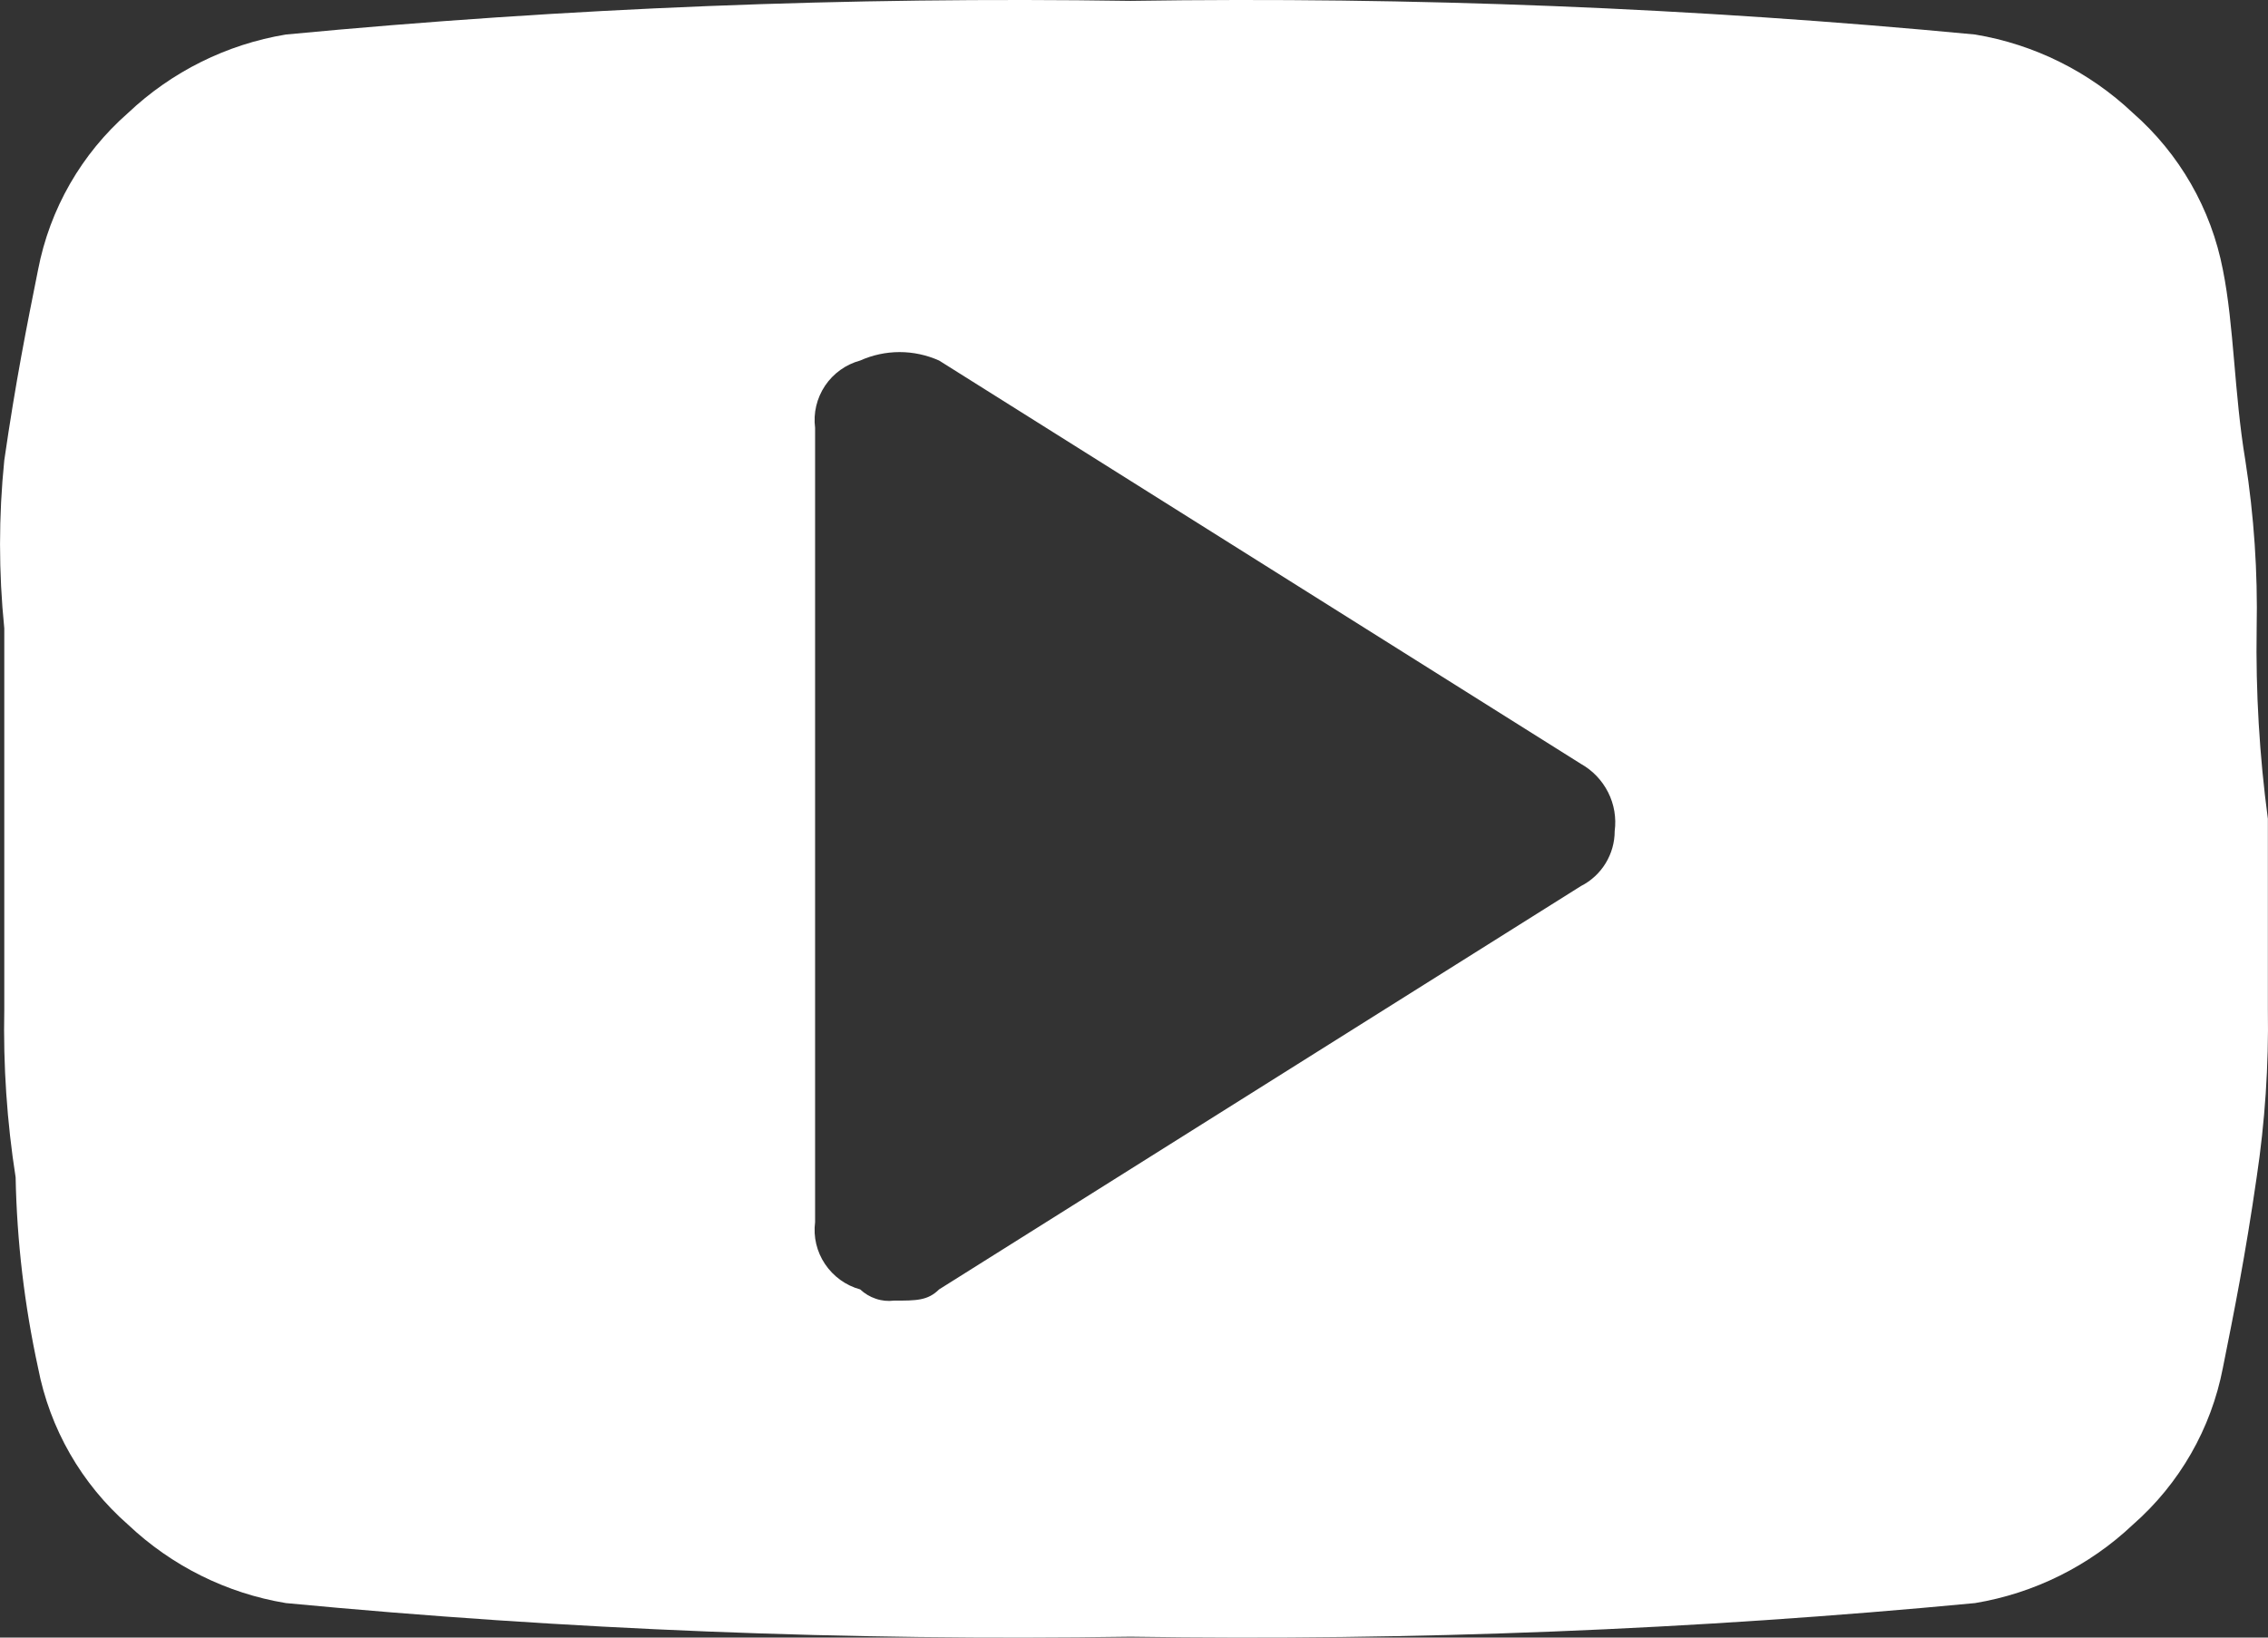 <?xml version="1.0" encoding="UTF-8"?>
<svg xmlns="http://www.w3.org/2000/svg" width="18" height="13" viewBox="0 0 18 13" fill="none">
  <rect x="0" y="0" width="18" height="13" fill="#333333" stroke="none"/>
  <path d="M17.91 4.988C17.919 4.541 17.889 4.095 17.82 3.654C17.731 3.12 17.731 2.586 17.642 2.142C17.549 1.659 17.298 1.221 16.927 0.896C16.581 0.569 16.145 0.352 15.675 0.274C13.447 0.062 11.21 -0.027 8.972 0.007C6.734 -0.027 4.497 0.062 2.269 0.274C1.798 0.352 1.363 0.569 1.017 0.896C0.646 1.221 0.395 1.659 0.302 2.142C0.213 2.586 0.124 3.031 0.034 3.654C-0.011 4.097 -0.011 4.544 0.034 4.988V8.012C0.025 8.459 0.055 8.905 0.124 9.346C0.134 9.855 0.194 10.361 0.302 10.858C0.395 11.341 0.646 11.779 1.017 12.104C1.363 12.431 1.798 12.648 2.269 12.726C4.497 12.938 6.734 13.027 8.972 12.993C11.21 13.027 13.447 12.938 15.675 12.726C16.145 12.648 16.581 12.431 16.927 12.104C17.298 11.779 17.549 11.341 17.642 10.858C17.731 10.414 17.82 9.969 17.91 9.346C17.976 8.905 18.006 8.459 17.999 8.012V6.5C17.932 5.999 17.902 5.493 17.91 4.988ZM12.547 7.034L7.453 10.236C7.363 10.325 7.274 10.325 7.095 10.325C7.047 10.331 6.997 10.326 6.951 10.31C6.905 10.295 6.862 10.269 6.827 10.236C6.713 10.205 6.614 10.133 6.548 10.035C6.482 9.937 6.454 9.819 6.469 9.702V3.396C6.454 3.279 6.482 3.161 6.548 3.062C6.614 2.964 6.713 2.893 6.827 2.862C6.925 2.818 7.032 2.795 7.14 2.795C7.248 2.795 7.354 2.818 7.453 2.862L12.547 6.064C12.64 6.116 12.715 6.195 12.763 6.29C12.811 6.385 12.829 6.492 12.815 6.598C12.815 6.688 12.79 6.776 12.743 6.853C12.696 6.93 12.628 6.993 12.547 7.034Z" fill="white"></path>
</svg>
